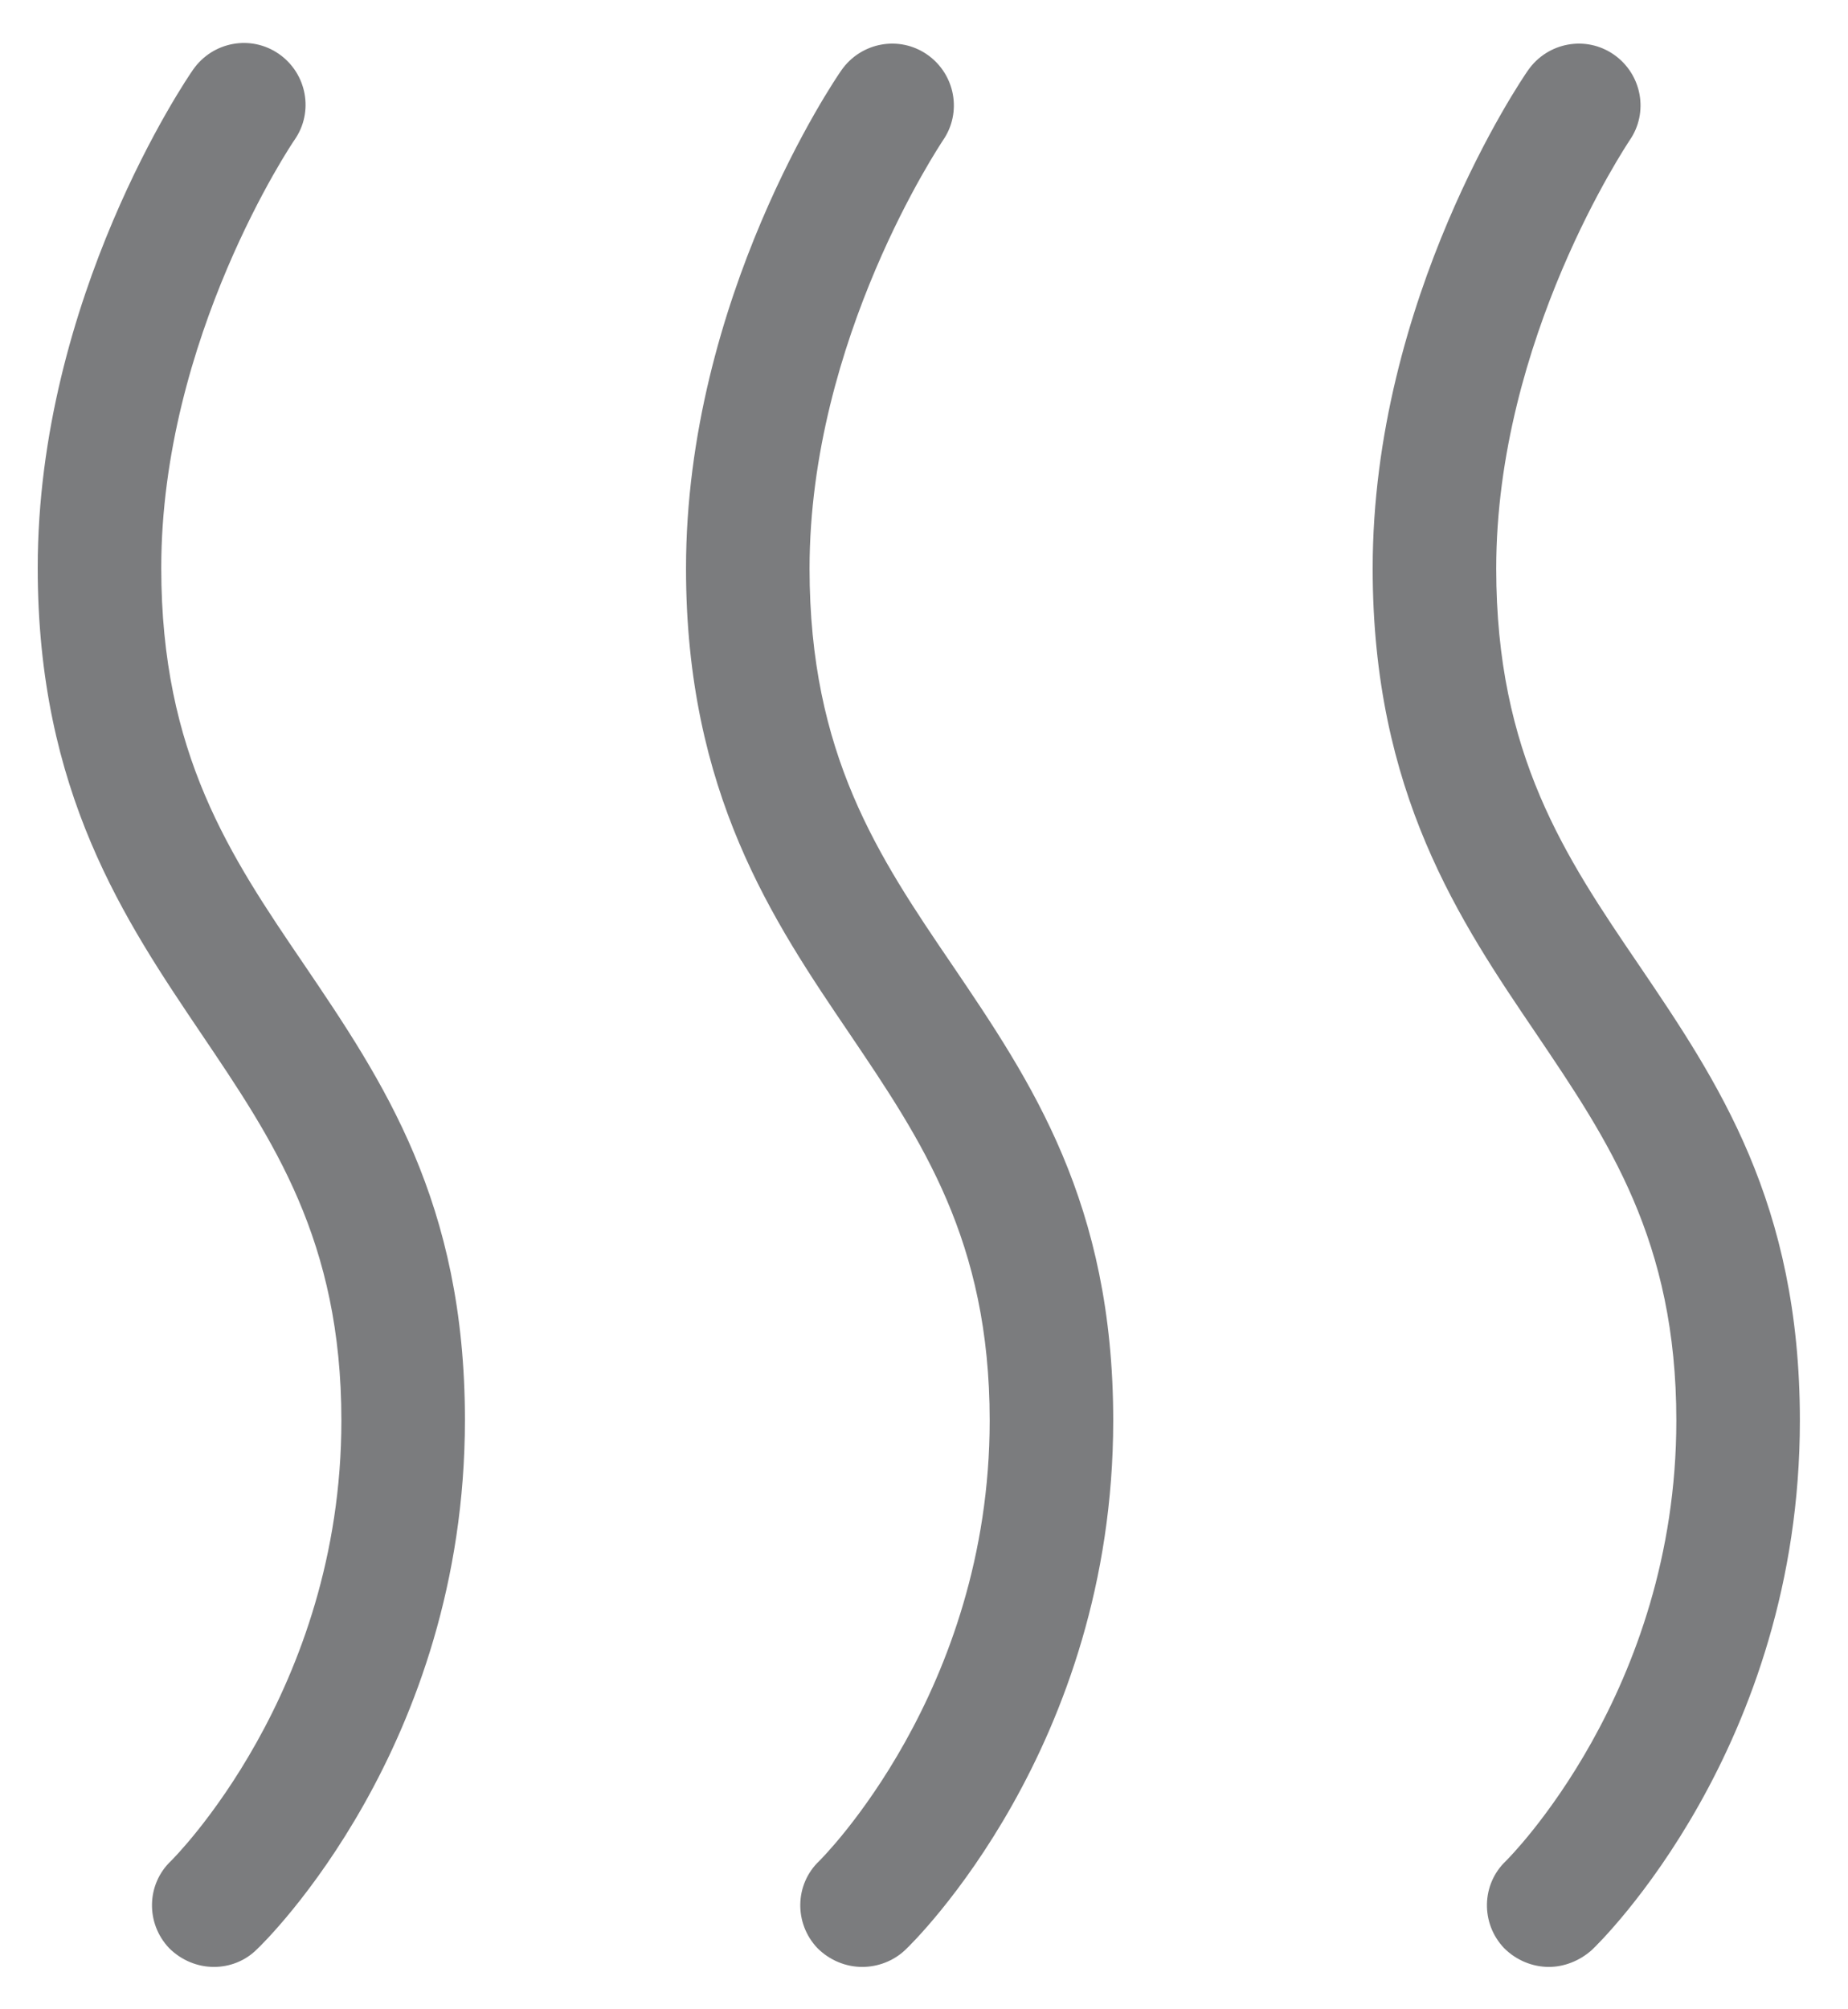 <?xml version="1.0" encoding="utf-8"?>
<!-- Generator: Adobe Illustrator 24.0.1, SVG Export Plug-In . SVG Version: 6.00 Build 0)  -->
<svg version="1.1" id="Vrstva_1" xmlns="http://www.w3.org/2000/svg" xmlns:xlink="http://www.w3.org/1999/xlink" x="0px" y="0px"
	 viewBox="0 0 284.2 308.9" style="enable-background:new 0 0 284.2 308.9;" xml:space="preserve">
<style type="text/css">
	.st0{fill:#7B7C7E;}
</style>
<path class="st0" d="M32.9,302.4c-2.5,0-5-1-6.9-2.9c-3.6-3.8-3.5-9.8,0.3-13.4c0.2-0.2,26.2-25.9,26.2-67.7
	c0-27.7-10.5-43.1-21.5-59.4C19.2,141.5,5.8,121.8,5.8,87.3c0-41.5,22.9-75.2,23.9-76.6c3-4.3,8.9-5.4,13.2-2.4
	c4.3,3,5.4,8.9,2.4,13.2C45,21.9,24.8,51.9,24.8,87.3c0,28.6,10.6,44.3,21.9,60.9c12.2,18,24.8,36.6,24.8,70.1
	c0,50.2-30.7,80.2-32,81.4C37.7,301.5,35.3,302.4,32.9,302.4z"/>
<path class="st0" d="M132.6,302.4c-2.5,0-5-1-6.9-2.9c-3.6-3.8-3.5-9.8,0.3-13.4c0.2-0.2,26.2-25.9,26.2-67.7
	c0-27.7-10.5-43.1-21.5-59.4c-11.8-17.4-25.2-37.1-25.2-71.6c0-41.5,22.9-75.2,23.9-76.6c3-4.3,8.9-5.4,13.2-2.4
	c4.3,3,5.4,8.9,2.4,13.2c-0.3,0.5-20.5,30.5-20.5,65.8c0,28.6,10.6,44.3,21.9,60.9c12.2,18,24.8,36.6,24.8,70.1
	c0,50.2-30.7,80.2-32,81.4C137.4,301.5,135,302.4,132.6,302.4z"/>
<path class="st0" d="M238.2,302.4c-2.5,0-5-1-6.9-2.9c-3.6-3.8-3.5-9.8,0.3-13.4c0.2-0.2,26.2-25.9,26.2-67.7
	c0-27.7-10.5-43.1-21.5-59.4c-11.8-17.4-25.2-37.1-25.2-71.6c0-41.5,22.9-75.2,23.9-76.6c3-4.3,8.9-5.4,13.2-2.4
	c4.3,3,5.4,8.9,2.4,13.2c-0.3,0.5-20.5,30.5-20.5,65.8c0,28.6,10.6,44.3,21.9,60.9c12.2,18,24.8,36.6,24.8,70.1
	c0,50.2-30.7,80.2-32,81.4C242.9,301.5,240.5,302.4,238.2,302.4z"/>
</svg>
